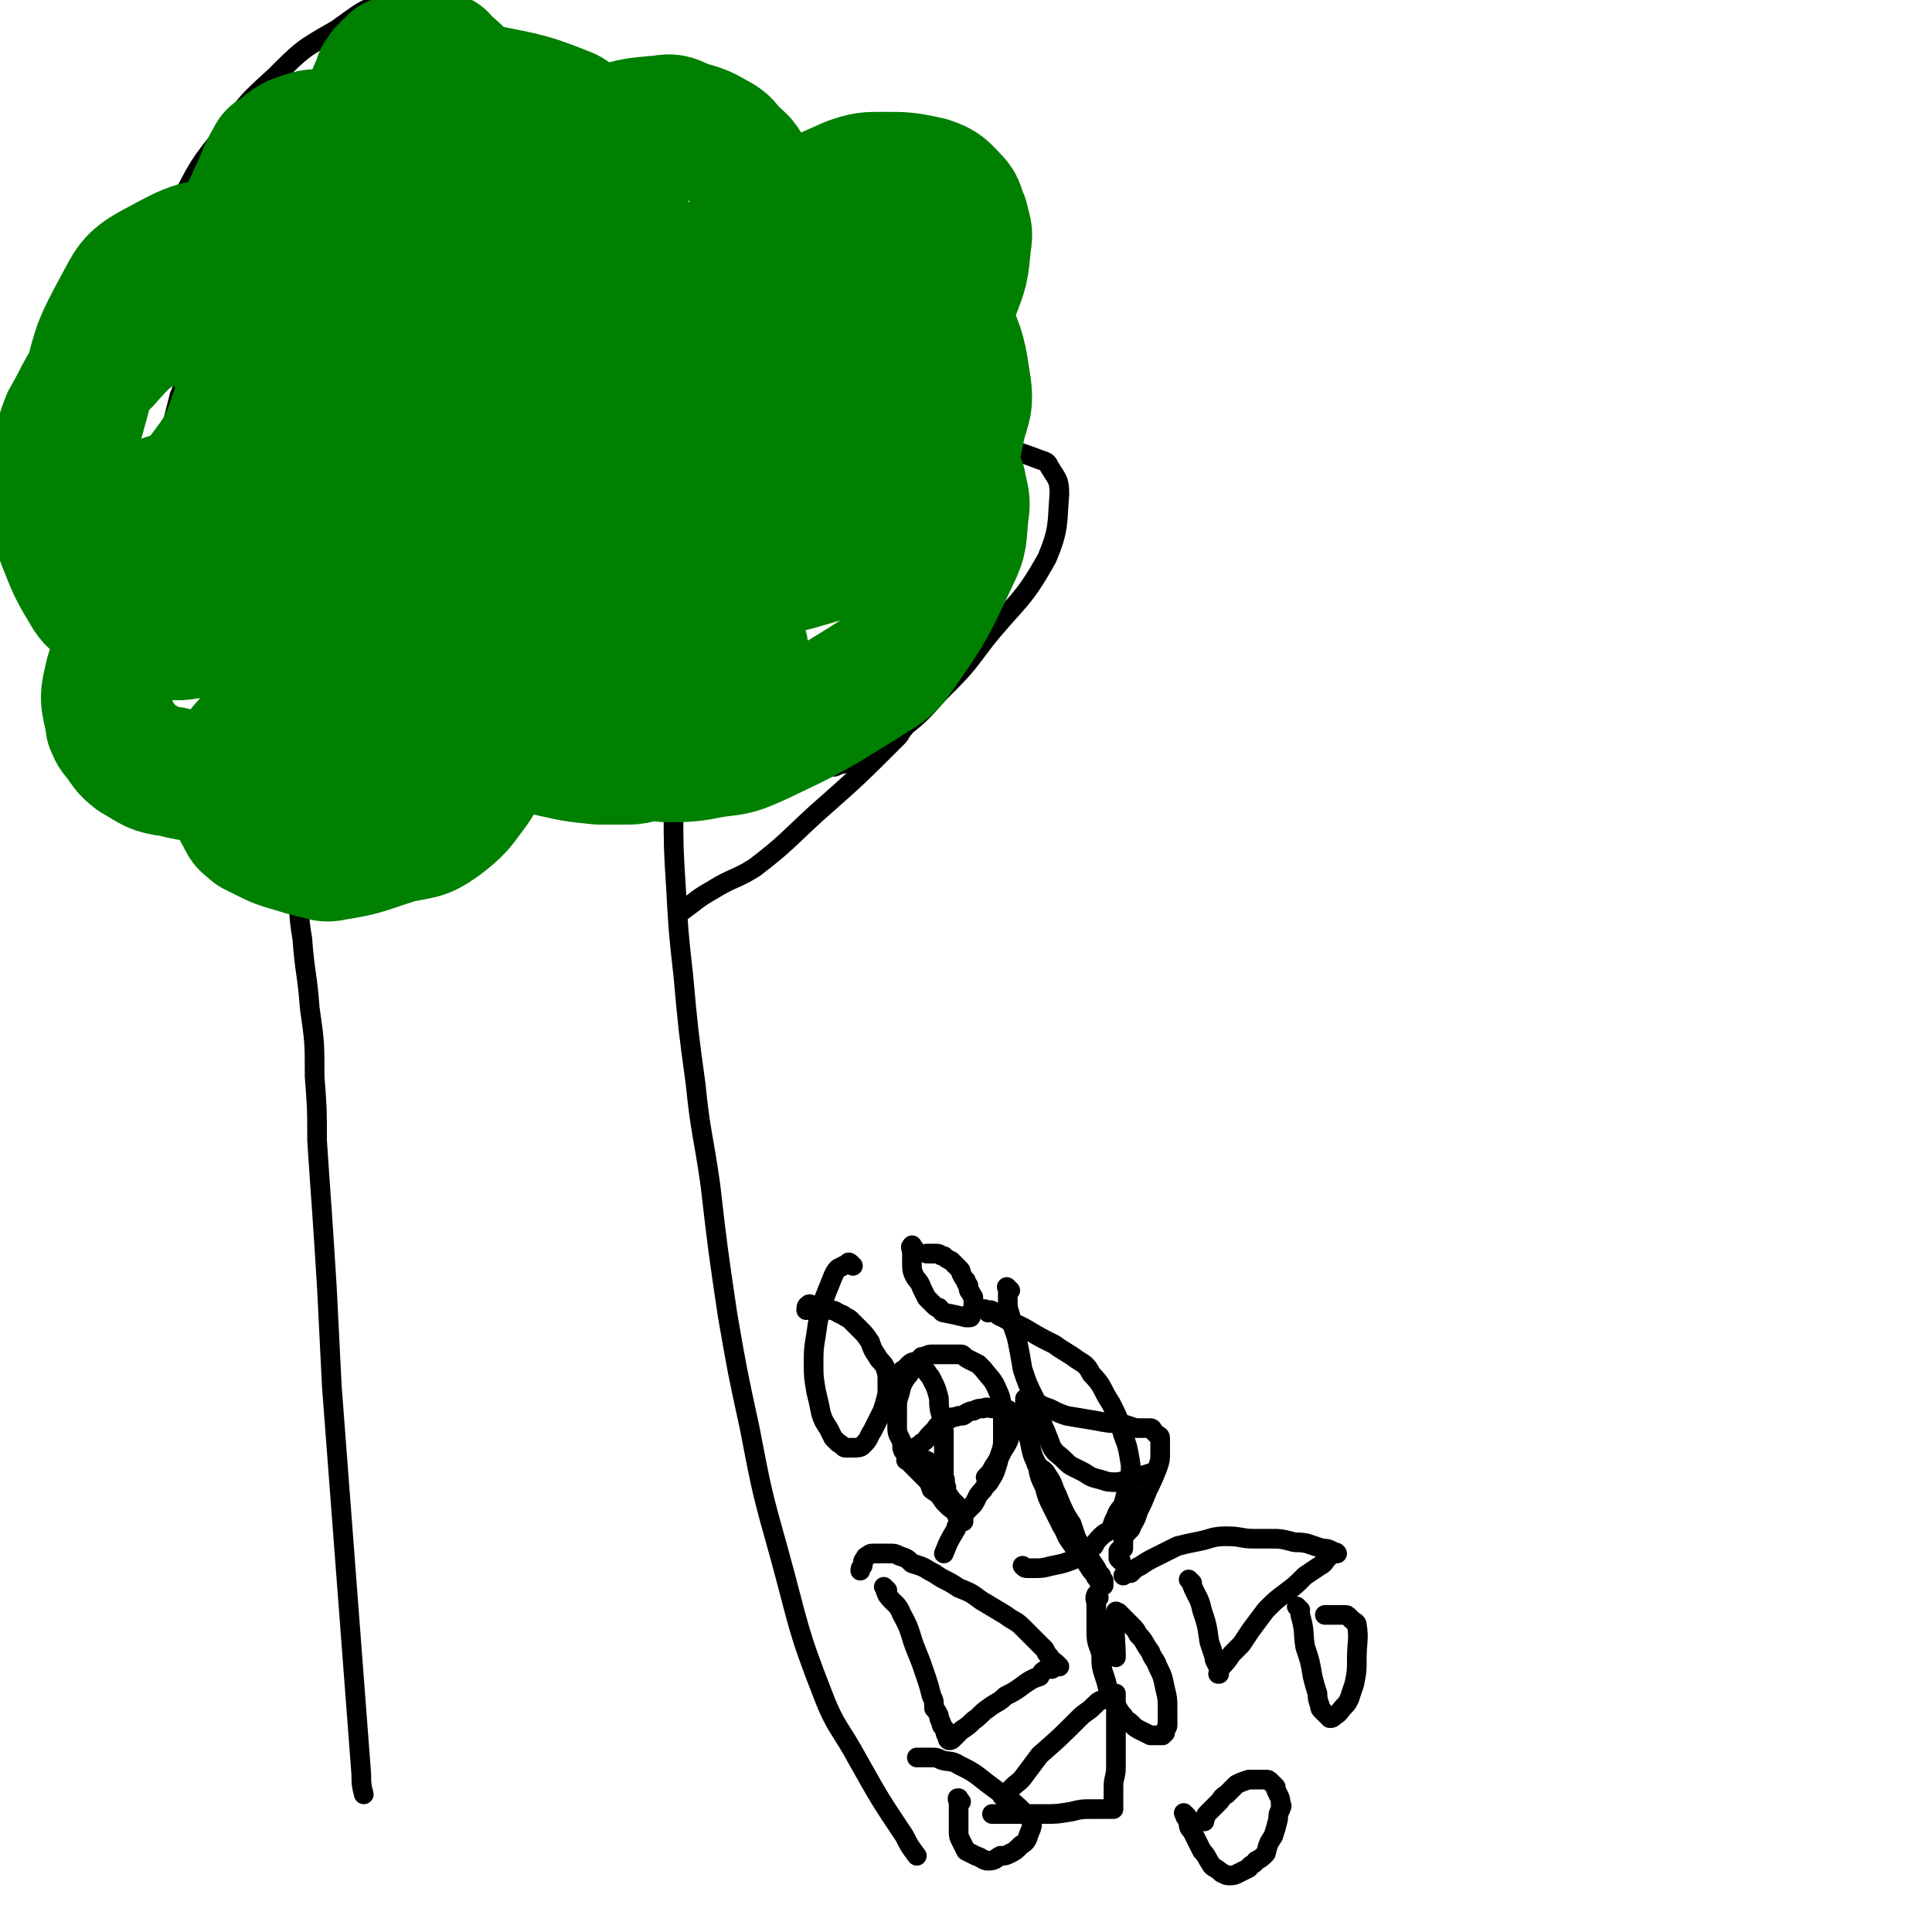<svg viewBox='0 0 786 786' version='1.1' xmlns='http://www.w3.org/2000/svg' xmlns:xlink='http://www.w3.org/1999/xlink'><g fill='none' stroke='#000000' stroke-width='8' stroke-linecap='round' stroke-linejoin='round'><path d='M120,333c-1,-1 -1,-2 -1,-1 -1,4 0,5 0,10 1,8 1,8 2,17 1,11 0,11 2,23 1,14 2,14 3,28 2,14 2,14 2,28 1,13 1,13 1,26 1,15 1,15 2,29 1,15 1,15 2,31 1,20 1,20 2,40 6,79 6,79 12,158 0,4 0,4 1,8 '/><path d='M275,315c-1,-1 -1,-1 -1,-1 -1,-1 0,0 0,0 0,0 0,0 0,0 0,0 0,-1 0,0 -1,1 0,2 0,4 0,5 0,5 0,11 0,16 0,16 1,32 1,18 1,18 3,36 2,22 2,22 5,44 2,20 3,20 6,41 3,26 3,26 7,53 4,23 4,23 9,46 5,26 5,26 12,51 8,29 7,30 18,58 5,13 7,13 14,26 9,16 9,16 19,31 2,4 2,4 5,8 '/><path d='M117,326c-1,-1 -1,-1 -1,-1 -1,-1 -1,-1 -1,-1 -1,0 -1,0 -3,-1 -3,-1 -3,-2 -6,-3 -6,-3 -6,-2 -12,-5 -5,-3 -5,-3 -9,-6 -5,-4 -5,-4 -9,-9 -4,-4 -5,-4 -7,-9 -4,-6 -4,-7 -6,-13 -1,-8 -1,-8 0,-15 0,-4 1,-4 3,-8 1,-2 1,-2 3,-3 0,-1 0,-1 1,-2 0,0 0,0 1,0 0,0 0,0 0,0 1,1 1,1 1,2 1,2 1,2 2,5 0,0 0,0 0,1 0,0 0,0 0,0 0,0 -1,0 -1,0 -2,-2 -2,-2 -3,-4 -2,-5 -3,-5 -3,-11 -2,-11 -2,-11 -2,-22 0,-13 1,-13 2,-27 1,-8 1,-8 2,-17 2,-8 2,-8 4,-16 3,-7 3,-7 6,-15 1,-4 1,-4 3,-8 0,-1 1,-1 1,-2 0,-1 0,-1 0,-1 0,0 0,0 0,0 -1,5 -1,5 -2,9 0,1 -1,1 -1,1 -2,1 -3,1 -4,0 -3,-1 -4,-1 -6,-3 -3,-3 -3,-3 -5,-6 -2,-4 -3,-4 -4,-8 -1,-10 -2,-11 1,-20 4,-15 5,-15 13,-29 7,-14 8,-14 18,-27 8,-11 8,-11 19,-21 11,-11 11,-11 25,-19 10,-7 11,-9 22,-11 5,-1 5,2 10,4 3,3 4,2 7,6 5,6 5,6 8,14 3,10 2,10 3,21 1,9 0,9 -1,18 -1,5 -1,5 -2,11 0,5 -1,5 -1,10 0,2 0,3 1,5 0,0 1,0 1,0 4,1 4,2 8,2 15,-1 15,-2 30,-4 9,-1 9,-1 18,-2 7,-1 7,0 15,0 7,0 7,0 13,1 7,2 8,2 14,5 7,4 8,4 13,9 6,7 7,7 11,15 5,11 5,11 7,23 2,8 0,8 1,17 0,2 0,2 1,5 0,2 -1,2 1,4 3,2 3,3 7,4 13,3 13,2 26,4 13,3 13,3 26,5 10,1 10,0 20,2 14,3 14,2 27,7 3,1 3,1 4,3 3,5 4,5 4,11 -1,12 0,14 -5,26 -10,18 -12,17 -25,33 -9,12 -9,12 -19,22 -8,9 -8,9 -17,16 -8,6 -8,6 -16,10 -3,2 -3,2 -7,3 -1,0 -2,1 -3,1 0,0 0,-1 1,-2 4,-3 4,-3 9,-6 8,-4 8,-4 17,-8 1,0 1,0 2,0 0,0 0,0 0,0 -2,2 -1,2 -3,4 -16,16 -16,16 -33,31 -12,11 -12,12 -25,22 -8,5 -9,4 -17,9 -7,4 -6,4 -13,9 '/><path d='M109,337c-1,-1 -1,-1 -1,-1 -1,-1 0,0 0,0 0,0 0,0 0,0 5,0 5,-1 9,-1 7,-1 7,-1 14,-1 10,-1 10,0 20,-1 13,-1 13,-1 26,-3 16,-2 16,0 31,-3 21,-6 21,-6 41,-14 17,-8 16,-9 32,-18 '/><path d='M361,647c-1,-1 -1,-1 -1,-1 -1,-1 0,0 0,0 0,0 0,0 0,0 0,0 -1,-1 0,0 0,0 0,1 1,3 3,4 4,3 6,8 4,7 3,8 6,15 2,5 2,5 4,11 1,3 1,3 2,7 1,2 1,2 1,5 1,1 1,1 2,3 0,1 0,1 1,3 0,1 0,1 1,2 1,1 0,1 1,3 1,0 1,0 1,0 1,1 0,1 0,2 0,0 0,0 0,0 0,0 0,0 0,0 0,0 0,0 0,0 -1,-1 0,0 0,0 0,0 0,0 0,0 1,0 1,0 2,-1 0,0 0,0 1,-1 1,-1 1,-1 2,-2 3,-2 3,-2 5,-4 3,-2 3,-3 6,-5 4,-3 4,-2 7,-5 4,-2 4,-2 8,-5 3,-2 3,-2 6,-3 1,-2 1,-2 3,-3 1,0 1,0 2,0 1,-1 1,-1 2,-1 0,0 0,0 1,0 0,0 0,0 0,0 0,0 0,0 0,0 0,0 0,0 0,0 -1,-1 0,0 0,0 0,0 -1,-1 -1,-1 -2,-2 -2,-1 -3,-3 -1,-1 -1,-1 -2,-3 -2,-2 -2,-2 -4,-4 -2,-2 -2,-2 -5,-5 -3,-3 -3,-2 -7,-5 -5,-3 -5,-3 -10,-6 -4,-3 -4,-3 -9,-5 -3,-2 -3,-2 -7,-4 -3,-2 -3,-2 -5,-3 -3,-2 -4,-2 -7,-3 -2,-2 -2,-2 -5,-3 -2,-1 -2,-1 -4,-1 -1,0 -1,0 -3,0 -2,0 -2,0 -3,0 -2,0 -2,0 -3,1 0,0 -1,0 -1,1 -1,1 -1,1 -1,3 -1,1 -1,1 -1,2 '/><path d='M409,732c-1,-1 -1,-1 -1,-1 -1,-1 0,0 0,0 0,0 0,0 0,0 0,0 0,0 0,0 -1,-1 0,0 0,0 0,0 0,0 0,0 0,0 0,0 0,0 -1,-1 0,0 0,0 0,0 0,0 0,0 1,-1 1,-1 1,-1 2,-2 2,-2 3,-3 2,-2 3,-2 5,-5 3,-4 3,-4 6,-8 8,-7 8,-7 16,-15 3,-3 3,-2 6,-5 2,-2 2,-2 5,-3 1,-1 1,-1 2,-2 0,0 0,0 1,0 0,0 1,0 1,0 0,0 0,0 0,0 0,0 0,0 0,0 0,1 0,1 0,2 0,1 0,1 0,2 0,2 0,2 0,3 0,6 0,6 0,11 0,6 0,6 0,12 0,4 -1,4 -1,8 0,2 0,2 0,4 0,1 0,1 0,3 0,0 0,0 0,0 0,1 0,1 0,2 0,0 0,0 0,0 0,0 0,0 0,0 0,0 0,0 0,0 -1,-1 0,0 0,0 0,0 0,0 0,0 0,0 0,0 0,0 -1,-1 0,0 0,0 0,0 0,0 0,0 0,0 0,0 0,0 -1,-1 -1,0 -1,0 -1,0 -1,0 -1,0 -1,0 -1,0 -1,0 -3,0 -3,0 -6,0 -4,0 -4,0 -8,1 -6,1 -6,1 -11,1 -5,0 -5,0 -10,0 -2,0 -2,0 -4,0 -2,0 -2,0 -4,0 0,0 0,0 -1,0 -1,0 -1,0 -1,0 -1,0 -1,0 -1,0 -1,0 0,0 0,0 0,0 0,0 0,0 0,0 0,0 0,0 '/><path d='M423,597c-1,-1 -1,-1 -1,-1 -1,-1 0,0 0,0 0,0 0,0 0,0 0,0 -1,-1 0,0 0,0 0,0 1,1 1,1 2,1 3,3 2,3 2,3 3,6 2,4 2,5 4,9 1,2 1,2 3,5 1,3 1,3 2,6 2,3 2,3 4,6 2,3 2,3 4,6 1,2 1,2 2,3 0,1 0,1 1,2 0,1 0,1 0,2 0,0 0,0 0,0 0,0 0,0 0,0 0,0 0,0 0,0 -1,-1 0,0 0,0 0,0 0,0 -1,-1 -1,-1 -1,0 -1,-1 -2,-2 -1,-2 -3,-4 -2,-3 -2,-3 -3,-5 -3,-3 -3,-3 -5,-6 -3,-4 -2,-4 -4,-7 -2,-4 -2,-4 -4,-8 -2,-4 -2,-4 -3,-8 -2,-4 -2,-4 -3,-9 -2,-4 -2,-4 -3,-9 -1,-5 -2,-5 -2,-10 -1,-3 0,-3 0,-6 0,0 0,0 0,-1 0,0 0,0 0,-1 0,0 0,0 0,0 1,0 1,0 1,0 2,1 2,1 3,1 3,2 3,2 6,3 4,2 4,2 7,3 6,1 6,1 12,2 5,1 5,1 10,1 3,1 3,1 6,2 1,0 1,0 3,0 1,0 1,0 2,0 1,0 1,0 1,0 1,0 1,1 1,1 1,1 1,1 2,2 0,0 1,0 1,1 0,1 0,1 0,2 0,2 0,2 0,4 0,3 0,3 -1,6 -2,5 -2,5 -4,9 -2,5 -2,5 -4,9 -1,4 -2,4 -3,7 -2,2 -2,2 -3,4 0,2 0,2 0,4 -1,0 -1,0 -2,1 0,1 0,1 0,2 0,1 0,1 0,1 1,1 1,1 1,1 '/><path d='M485,644c-1,-1 -1,-1 -1,-1 -1,-1 0,0 0,0 0,0 0,0 0,0 1,1 1,1 1,2 2,5 3,5 4,10 2,6 2,6 3,13 1,3 1,3 2,6 0,1 0,1 1,3 1,2 1,1 1,3 0,0 0,0 0,1 0,0 0,0 0,0 0,0 0,0 0,0 0,0 -1,0 0,0 0,-2 0,-2 1,-3 2,-2 2,-2 4,-5 2,-2 2,-2 4,-4 2,-3 2,-3 4,-6 3,-4 3,-4 6,-8 4,-4 4,-4 8,-7 4,-3 4,-3 8,-7 3,-2 3,-2 6,-4 2,-1 2,-2 3,-3 1,-1 1,-1 2,-2 1,0 1,0 2,0 0,0 0,0 0,0 0,0 0,0 0,0 0,0 0,0 0,0 -1,-1 0,0 0,0 0,0 -1,0 -1,0 -1,0 -1,-1 -1,-1 -2,-1 -2,-1 -4,-1 -3,-1 -3,-1 -6,-2 -4,-1 -4,0 -7,-1 -4,-1 -4,-1 -8,-1 -3,0 -3,0 -7,0 -5,0 -5,-1 -11,-1 -6,0 -6,1 -11,2 -5,1 -5,1 -9,2 -4,2 -4,2 -8,4 -4,2 -4,2 -7,4 -2,1 -2,1 -4,3 -2,0 -2,0 -3,1 0,0 0,0 0,0 '/><path d='M374,594c-1,-1 -1,-1 -1,-1 -1,-1 0,0 0,0 0,0 0,0 0,0 1,0 1,0 2,1 2,0 2,0 3,1 0,0 0,0 1,1 1,1 1,1 3,3 1,1 1,1 2,2 1,1 0,2 1,4 0,1 0,1 0,2 2,3 2,3 4,5 1,1 1,1 1,2 1,2 1,2 1,3 1,0 1,0 1,1 0,0 0,0 0,1 0,0 0,0 0,0 0,0 0,0 0,0 0,0 0,0 0,0 -1,-1 -1,0 -1,0 0,0 -1,0 -1,-1 -1,-1 0,-1 -1,-2 -1,-2 -2,-2 -3,-3 -1,-1 -1,-1 -2,-2 -2,-3 -2,-3 -5,-5 -1,-3 -1,-3 -3,-5 -2,-2 -2,-2 -4,-4 -2,-2 -2,-2 -3,-5 -2,-2 -2,-2 -2,-5 -1,-3 -2,-3 -2,-6 0,-3 0,-3 0,-7 0,-4 0,-4 1,-7 1,-4 1,-4 3,-7 1,-1 1,-1 2,-3 0,0 0,-1 1,-1 1,0 1,0 1,0 1,0 1,0 1,0 1,0 1,0 2,1 0,0 0,0 1,1 1,2 1,1 2,3 2,4 2,4 3,8 0,3 0,4 1,7 0,3 0,3 1,6 0,3 0,3 0,6 0,2 0,2 0,5 0,1 0,1 0,2 0,2 0,2 0,4 '/><path d='M370,595c-1,-1 -2,-1 -1,-1 0,-1 0,-1 1,-1 1,0 1,-1 1,-1 1,-1 1,-2 1,-3 2,-1 2,-1 3,-2 2,-1 2,-2 3,-3 1,-1 1,-1 2,-2 1,-1 1,-2 3,-3 1,-1 1,-1 4,-2 1,-1 1,0 3,-1 2,0 2,0 3,-1 2,-1 2,-1 3,-1 2,-1 2,-1 4,-1 2,-1 2,0 4,0 1,0 1,0 2,0 1,0 1,0 2,0 1,0 1,0 1,0 2,1 2,1 3,3 1,1 0,1 0,3 0,2 0,3 -1,5 -1,3 -1,3 -3,6 -2,4 -2,4 -4,7 -1,2 -1,2 -3,4 0,0 0,0 0,0 '/><path d='M368,559c-1,-1 -2,-1 -1,-1 0,-1 0,0 1,-1 1,0 0,0 1,-1 1,-1 1,-1 1,-1 1,-1 2,-1 3,-1 1,-1 1,-1 2,-2 2,0 2,-1 4,-1 2,0 2,0 4,0 2,0 2,0 4,0 2,0 2,0 4,0 1,0 1,1 3,2 2,1 2,1 4,2 1,1 1,1 2,2 3,4 4,4 6,9 2,4 1,5 2,10 0,5 0,5 0,10 0,4 -1,4 -2,9 -1,3 -1,4 -3,7 -1,2 -2,2 -3,4 -3,3 -2,3 -4,6 -2,2 -2,2 -4,4 -1,2 -1,2 -2,4 -1,1 -1,1 -1,2 -3,5 -3,5 -5,10 '/><path d='M347,515c-1,-1 -1,-1 -1,-1 -1,-1 -1,0 -1,0 -2,1 -2,1 -4,2 -1,1 -1,1 -2,3 -2,5 -2,5 -4,10 -2,7 -2,7 -3,14 -1,6 -1,6 -1,12 0,5 0,5 1,11 1,4 1,4 2,9 1,3 1,3 3,6 1,2 1,2 2,4 1,1 1,1 2,2 2,1 2,2 3,2 1,0 2,0 3,0 2,0 3,0 4,-1 3,-3 2,-3 4,-6 2,-4 2,-4 4,-8 1,-3 1,-3 2,-7 0,-2 0,-2 0,-5 0,-3 0,-3 -1,-6 -1,-2 -2,-2 -3,-4 -2,-3 -2,-3 -3,-6 -2,-3 -2,-3 -4,-5 -2,-2 -2,-2 -4,-4 -1,-1 -2,-1 -3,-2 -3,-1 -3,-2 -5,-2 -3,-2 -4,-1 -7,-2 -1,0 -2,-1 -2,0 -1,0 -1,1 -1,2 0,0 0,0 0,0 '/><path d='M402,534c-1,-1 -1,-1 -1,-1 -1,-1 0,0 0,0 0,0 0,0 0,0 1,0 1,0 2,0 3,1 2,2 5,3 5,3 5,2 10,5 5,3 5,3 11,6 4,3 5,3 9,6 3,2 4,2 6,6 5,5 4,6 8,12 3,6 3,6 5,13 2,5 2,6 3,12 0,4 0,4 -1,9 -1,3 -1,3 -2,7 -1,2 -2,2 -3,5 -1,2 -1,2 -2,5 -2,2 -2,1 -4,3 -2,2 -2,2 -3,4 -4,2 -4,3 -7,5 -5,2 -5,2 -10,3 -4,1 -4,1 -7,1 -2,0 -2,0 -3,0 -1,0 -1,0 -2,-1 0,0 0,0 0,0 '/><path d='M411,525c-1,-1 -1,-1 -1,-1 -1,-1 0,0 0,0 0,0 0,0 0,1 0,1 0,1 0,3 0,4 0,4 1,7 1,6 2,6 3,11 1,5 1,5 2,11 2,6 2,6 5,12 1,5 1,5 3,10 1,3 1,2 2,5 1,2 1,3 2,5 2,3 2,2 5,5 2,2 2,2 4,3 2,1 2,1 4,2 3,2 3,2 7,3 3,1 3,1 7,1 4,-1 4,-1 7,-2 4,-1 4,-1 7,-2 0,0 0,0 0,0 '/><path d='M447,650c-1,-1 -1,-2 -1,-1 -1,1 0,2 0,4 0,6 0,6 0,11 0,5 1,5 2,9 0,5 0,5 2,11 1,4 1,4 3,8 2,3 2,4 4,6 1,2 2,2 3,3 2,2 2,2 4,3 2,1 2,1 4,2 1,0 1,0 2,0 1,0 2,0 3,0 0,0 0,-1 1,-1 0,-2 1,-2 1,-3 0,-3 0,-4 0,-7 0,-4 0,-4 -1,-8 -1,-5 -1,-5 -3,-9 -1,-3 -2,-3 -3,-6 -3,-4 -2,-4 -5,-7 -1,-2 -1,-2 -3,-4 -1,-1 -1,-1 -3,-3 -1,-1 -1,-1 -2,-2 0,0 0,0 -1,0 0,0 0,0 0,0 0,0 0,0 0,0 0,0 0,-1 0,0 -1,8 0,11 0,18 0,1 0,-1 0,-2 '/><path d='M483,739c-1,-1 -1,-1 -1,-1 -1,-1 0,0 0,0 0,1 0,1 1,2 1,3 0,3 2,5 2,4 2,4 4,8 2,2 2,3 4,6 1,1 2,1 4,3 1,0 1,1 3,1 2,0 2,0 4,-1 2,-1 2,-1 4,-2 1,-2 2,-1 3,-3 2,-1 2,-1 4,-3 1,-4 1,-4 3,-7 1,-3 1,-3 2,-7 0,-2 0,-2 1,-4 0,-1 1,-1 0,-2 0,-2 0,-2 -1,-4 -1,-2 -1,-2 -1,-3 -1,-1 -1,-1 -2,-2 -1,-1 -1,-1 -2,-1 -2,0 -2,0 -4,0 -2,0 -2,0 -3,0 -3,1 -3,1 -5,2 -2,2 -2,2 -4,4 -2,1 -2,2 -3,3 -2,2 -2,2 -3,3 -1,1 -1,1 -2,2 -1,1 0,1 -1,2 0,0 0,0 0,1 '/><path d='M529,655c-1,-1 -1,-1 -1,-1 -1,-1 0,0 0,0 0,0 0,0 0,0 0,0 -1,-1 0,0 0,0 1,1 1,3 2,7 1,7 2,13 2,6 2,6 3,12 1,4 1,4 2,7 0,2 0,2 1,5 0,1 0,1 1,2 1,1 1,1 1,1 1,1 1,1 2,2 1,0 1,0 2,-1 2,-1 2,-2 4,-4 1,-1 1,-1 2,-3 1,-3 1,-3 2,-6 1,-5 1,-5 1,-10 0,-7 1,-8 0,-14 0,-1 -1,-1 -2,-2 0,0 0,0 -1,-1 -1,-1 -1,-1 -2,-1 -3,0 -3,0 -5,0 -1,0 -1,0 -2,0 0,0 0,0 -1,0 '/><path d='M372,508c-1,-1 -1,-2 -1,-1 -1,0 0,1 0,3 0,2 0,2 0,4 0,2 0,3 1,5 1,2 2,2 3,5 1,2 1,2 2,4 1,1 1,1 3,3 1,1 1,1 2,1 1,1 1,2 2,2 5,1 5,1 9,2 0,0 0,0 1,0 1,0 1,0 1,-1 0,-1 0,-1 0,-1 0,-1 1,-1 1,-1 1,-1 0,-1 0,-2 0,-2 0,-2 0,-3 0,-1 -1,-1 -1,-2 -1,-1 -1,-1 -1,-3 -1,-1 -1,-1 -1,-2 -1,-1 -1,-1 -2,-3 0,-1 0,-1 -1,-2 -1,-1 -1,-1 -2,-2 -1,-1 -1,-1 -1,-1 -2,-1 -2,-1 -3,-2 -2,0 -1,-1 -3,-1 -1,0 -1,0 -2,0 -1,0 -1,0 -1,0 -1,0 -1,0 -1,0 '/><path d='M391,733c-1,-1 -1,-1 -1,-1 -1,-1 0,0 0,0 0,0 0,0 0,0 0,0 0,-1 0,0 -1,0 0,0 0,1 0,1 0,1 0,2 0,1 0,1 0,3 0,2 0,2 0,4 0,1 0,1 0,3 0,2 0,2 1,4 1,2 1,2 2,4 2,1 2,1 4,2 3,1 3,2 5,2 3,0 3,-1 5,-2 2,0 2,0 4,-1 2,-1 2,-1 4,-3 1,-1 2,-1 3,-3 1,-4 3,-5 1,-8 -7,-8 -9,-8 -18,-15 -5,-4 -5,-4 -11,-7 -3,-2 -4,-1 -7,-2 -2,-1 -2,-1 -4,-1 -3,0 -3,0 -5,0 -1,0 -1,0 -1,0 0,0 0,0 0,0 0,0 0,0 0,0 0,0 0,0 0,0 '/></g>
<g fill='none' stroke='#008000' stroke-width='53' stroke-linecap='round' stroke-linejoin='round'><path d='M132,145c-1,-1 -1,-2 -1,-1 -2,0 -2,1 -3,3 -1,3 -2,3 -2,6 -5,28 -5,29 -7,57 -1,8 0,8 1,16 2,10 2,10 5,19 0,1 1,1 2,2 0,0 0,0 1,1 1,1 1,1 1,1 1,0 1,0 2,-1 0,0 0,0 0,-1 1,-4 2,-4 2,-8 0,-12 -1,-12 -2,-23 -1,-8 -1,-8 -2,-16 -1,-7 0,-7 -1,-13 -2,-9 -3,-9 -5,-18 0,-4 -1,-4 -1,-7 -1,-9 -1,-9 -1,-19 0,-3 0,-3 0,-7 0,-2 1,-2 1,-5 0,-3 0,-3 0,-5 0,-1 1,-1 1,-1 0,-1 0,-1 1,-2 1,0 1,0 2,0 1,1 1,1 2,2 1,4 2,4 3,9 2,15 3,16 3,31 0,9 -1,9 -2,17 -2,10 -2,11 -5,21 -1,3 -2,4 -4,6 -1,1 -1,0 -2,0 -1,0 -1,0 -2,-1 -1,-2 -1,-2 -2,-4 -2,-6 -2,-6 -3,-11 -3,-14 -2,-14 -5,-28 -3,-11 -3,-11 -6,-23 -3,-14 -5,-13 -6,-27 -1,-12 0,-13 2,-24 1,-6 2,-6 4,-11 4,-8 3,-8 7,-15 1,-2 1,-2 3,-3 3,-2 3,-3 7,-5 6,-2 7,-3 13,-2 8,1 9,1 15,5 7,6 8,7 13,15 4,6 4,6 5,13 3,12 3,12 3,24 0,5 -1,5 -3,9 0,2 -1,1 -2,2 -2,1 -2,1 -5,1 -2,0 -2,-1 -3,-2 -2,0 -2,0 -3,-2 -4,-5 -4,-5 -7,-12 -2,-4 -2,-4 -2,-9 -1,-6 -1,-7 -1,-13 1,-15 1,-15 3,-30 1,-5 1,-5 3,-10 2,-6 2,-7 5,-13 0,-2 1,-2 2,-4 2,-2 2,-2 4,-4 3,-1 3,-2 6,-2 6,-1 6,-1 12,0 2,0 2,1 3,2 4,4 6,4 8,10 2,7 1,8 1,16 -1,9 0,9 -3,17 -5,16 -6,16 -14,32 -1,3 -2,3 -5,6 -1,3 -1,3 -4,5 -2,1 -3,1 -6,2 -1,0 -2,0 -3,-1 -1,0 -1,0 -2,-1 -3,-3 -3,-3 -5,-7 -2,-2 -2,-2 -3,-5 -1,-3 -1,-3 -2,-7 -1,-7 -1,-7 -1,-13 0,-4 0,-4 1,-7 3,-7 3,-7 6,-14 1,-2 1,-3 3,-4 2,-3 2,-3 5,-5 8,-5 8,-6 17,-9 6,-2 6,-1 12,-2 7,-1 7,-2 14,-1 15,3 16,3 31,9 4,2 3,4 6,7 4,5 5,5 8,10 6,15 8,15 10,30 1,12 -2,13 -5,24 -5,16 -5,16 -12,31 -1,3 -2,3 -4,5 -5,4 -5,4 -10,6 -2,1 -3,0 -5,-1 -2,0 -2,0 -4,-1 -3,-2 -3,-2 -5,-5 -2,-4 -1,-4 -2,-8 -1,-6 -1,-6 -2,-11 -1,-11 -2,-11 -1,-22 0,-7 1,-7 4,-13 1,-6 1,-7 4,-12 5,-10 6,-11 13,-19 3,-4 4,-3 8,-6 6,-4 5,-5 11,-7 12,-4 12,-4 24,-5 5,-1 5,0 10,2 7,2 7,2 14,6 3,2 2,2 5,5 3,3 4,3 6,7 4,9 4,10 7,20 2,6 1,6 1,12 0,6 0,6 -2,12 -4,11 -4,11 -10,22 -2,3 -2,3 -5,6 -7,5 -7,5 -14,8 -2,2 -3,1 -5,1 -2,0 -3,0 -4,0 -2,-1 -4,-1 -3,-2 2,-12 2,-13 8,-24 6,-9 7,-8 14,-15 9,-9 9,-10 19,-16 17,-11 18,-11 36,-19 6,-2 7,-2 13,-2 9,0 10,0 19,2 6,2 6,3 10,7 3,3 2,4 4,8 1,5 2,5 1,10 -1,11 -1,11 -5,21 -1,5 -2,5 -5,9 -2,3 -2,3 -4,5 -5,5 -5,5 -11,8 -2,2 -2,2 -5,3 -3,1 -3,2 -6,2 -6,2 -6,2 -12,2 -3,0 -3,0 -6,-1 -3,0 -3,0 -5,-1 -3,-2 -4,-2 -6,-4 -1,-1 -1,-2 -2,-3 0,-2 -1,-2 -1,-4 0,-2 -1,-2 0,-4 4,-4 4,-5 9,-8 5,-3 5,-3 10,-5 5,-2 5,-2 10,-2 10,1 10,1 19,4 4,2 3,2 6,5 4,2 5,2 7,6 5,11 5,12 7,25 1,7 0,8 -2,15 -2,9 -1,9 -6,16 -7,13 -7,14 -18,24 -6,6 -7,5 -15,9 -14,5 -14,5 -28,9 -3,1 -4,0 -8,0 -2,0 -2,0 -4,-1 -1,-2 -2,-2 -2,-4 0,-4 1,-4 3,-8 3,-4 2,-5 6,-8 10,-8 10,-10 22,-14 17,-6 18,-4 36,-6 4,0 4,0 8,1 2,1 2,1 3,2 2,2 2,3 3,5 1,6 2,6 1,12 -1,9 0,10 -4,18 -9,19 -9,20 -21,37 -6,9 -7,8 -16,14 -21,13 -21,13 -42,23 -9,4 -9,4 -18,5 -10,2 -11,2 -20,2 -2,0 -2,-1 -4,-2 -1,-1 -2,0 -2,-2 -1,-5 -2,-6 0,-11 5,-12 6,-12 12,-23 3,-4 3,-4 7,-6 5,-3 5,-3 11,-5 1,0 1,0 2,0 2,0 2,0 3,1 2,3 3,3 2,7 -2,9 -2,10 -6,19 -2,4 -3,4 -6,7 -4,4 -4,4 -8,6 -9,5 -9,5 -19,8 -4,2 -5,2 -10,2 -4,0 -4,0 -9,0 -10,-1 -10,-1 -19,-3 -4,-1 -4,-1 -7,-3 -5,-2 -5,-2 -9,-5 -1,-1 -1,-1 -3,-2 -1,-1 -1,-1 -2,-2 -1,-3 -1,-3 -1,-5 0,-1 0,-1 0,-2 0,-1 0,-1 0,-1 0,0 0,0 0,0 0,1 0,1 0,2 0,3 1,3 0,6 -1,7 -1,7 -4,13 -3,7 -2,7 -6,13 -6,8 -6,9 -14,15 -7,5 -8,4 -17,6 -13,4 -13,5 -26,7 -4,1 -4,0 -9,-1 -4,-1 -4,-1 -7,-2 -7,-2 -7,-2 -13,-5 -2,-1 -2,-1 -4,-2 -2,-2 -3,-2 -4,-4 -3,-6 -4,-6 -4,-13 -1,-5 0,-5 1,-10 2,-4 1,-5 4,-8 6,-7 6,-7 14,-12 3,-3 4,-2 8,-3 3,-1 4,-2 7,-1 4,1 5,2 7,5 1,2 0,2 -1,4 -1,3 -1,4 -3,5 -11,7 -11,8 -23,12 -7,3 -7,2 -15,2 -12,1 -12,2 -24,-1 -8,-1 -8,-2 -15,-6 -4,-3 -4,-4 -7,-8 -2,-2 -2,-3 -3,-5 -1,-8 -3,-9 -1,-17 2,-10 4,-10 10,-19 2,-5 3,-5 7,-8 5,-3 5,-3 11,-5 8,-2 8,-2 16,-3 2,0 2,0 4,1 2,1 3,1 3,2 1,2 0,2 -1,3 -1,2 0,3 -2,4 -7,3 -8,4 -16,5 -5,1 -5,0 -10,-1 -9,-2 -9,-3 -17,-6 -4,-1 -4,-1 -7,-4 -3,-2 -4,-2 -6,-5 -6,-10 -6,-10 -10,-20 -2,-5 -2,-6 -2,-11 -1,-14 -1,-15 0,-29 1,-5 1,-6 3,-11 7,-12 6,-14 16,-24 8,-9 9,-10 19,-16 4,-2 5,-2 10,-1 8,2 9,1 16,7 6,5 7,7 9,15 2,7 2,8 -1,15 -5,15 -6,16 -15,28 -4,5 -5,5 -10,7 -11,3 -13,6 -23,3 -9,-2 -14,-3 -16,-12 -4,-16 0,-19 4,-37 4,-16 4,-16 12,-31 5,-9 5,-11 14,-16 15,-8 17,-10 33,-10 12,0 12,4 22,10 5,3 6,3 9,8 9,15 9,15 16,31 4,9 5,9 5,18 -2,34 -1,36 -10,69 -3,12 -6,12 -16,20 -6,5 -7,3 -15,4 -2,0 -3,0 -4,-2 -3,-3 -4,-3 -6,-7 -2,-4 -2,-5 -2,-9 0,-10 -1,-10 2,-20 7,-21 6,-22 16,-41 4,-9 6,-8 12,-15 6,-6 5,-7 12,-11 11,-6 12,-7 23,-10 4,-2 5,-2 9,0 7,2 8,2 13,8 5,7 6,8 7,16 2,14 3,16 -2,29 -9,26 -11,25 -25,48 -4,7 -5,7 -11,11 -8,5 -9,5 -18,8 -3,0 -3,-1 -6,-2 -3,-2 -3,-1 -5,-3 -7,-8 -7,-8 -12,-17 -4,-7 -4,-8 -6,-16 -4,-16 -4,-16 -6,-33 -1,-7 0,-7 1,-14 1,-6 1,-6 3,-12 3,-7 3,-7 7,-13 3,-4 4,-4 8,-7 6,-4 5,-5 11,-7 12,-5 13,-6 25,-9 5,-1 6,-1 11,1 10,3 11,3 19,9 7,5 6,7 10,14 5,10 7,10 9,22 2,30 7,33 -2,61 -10,32 -17,31 -38,57 -4,5 -5,3 -11,4 -3,1 -3,0 -5,0 -2,-1 -4,0 -4,-2 -2,-8 -4,-10 -1,-19 6,-21 8,-21 18,-40 11,-21 10,-22 25,-39 19,-24 20,-23 42,-44 10,-8 10,-8 21,-13 12,-6 12,-6 25,-8 3,-1 5,-1 7,1 5,9 7,11 7,23 1,12 0,13 -5,25 -7,22 -8,22 -19,43 -3,6 -4,6 -8,11 -3,4 -4,4 -7,8 -3,3 -3,3 -6,7 0,0 0,1 0,0 -1,0 0,0 0,-1 4,-6 4,-6 8,-11 7,-10 8,-10 15,-18 8,-8 7,-9 15,-16 13,-11 13,-11 27,-21 4,-2 4,-2 9,-4 4,-1 4,0 9,0 0,0 1,0 1,1 -1,4 0,5 -3,8 -18,22 -18,22 -37,42 -11,11 -12,11 -25,20 -19,12 -20,12 -40,22 -3,1 -3,0 -7,0 -2,0 -3,1 -4,-1 -3,-2 -4,-3 -4,-7 -1,-7 0,-8 3,-16 4,-12 4,-12 10,-24 11,-19 11,-19 23,-37 5,-7 5,-7 11,-13 8,-8 8,-9 18,-14 6,-3 7,-2 14,-2 4,1 4,1 8,4 2,2 2,3 3,6 3,5 4,5 4,10 -1,18 0,19 -6,36 -3,11 -6,10 -12,19 -5,6 -4,7 -10,12 -10,8 -10,9 -22,15 -4,2 -4,2 -9,3 -4,0 -4,1 -8,0 -4,-1 -4,-1 -8,-3 -1,-1 -1,-1 -2,-2 -1,-1 -2,-1 -2,-3 0,-7 0,-7 2,-13 2,-8 3,-8 7,-14 3,-6 2,-8 8,-12 22,-15 24,-14 48,-27 '/></g>
</svg>